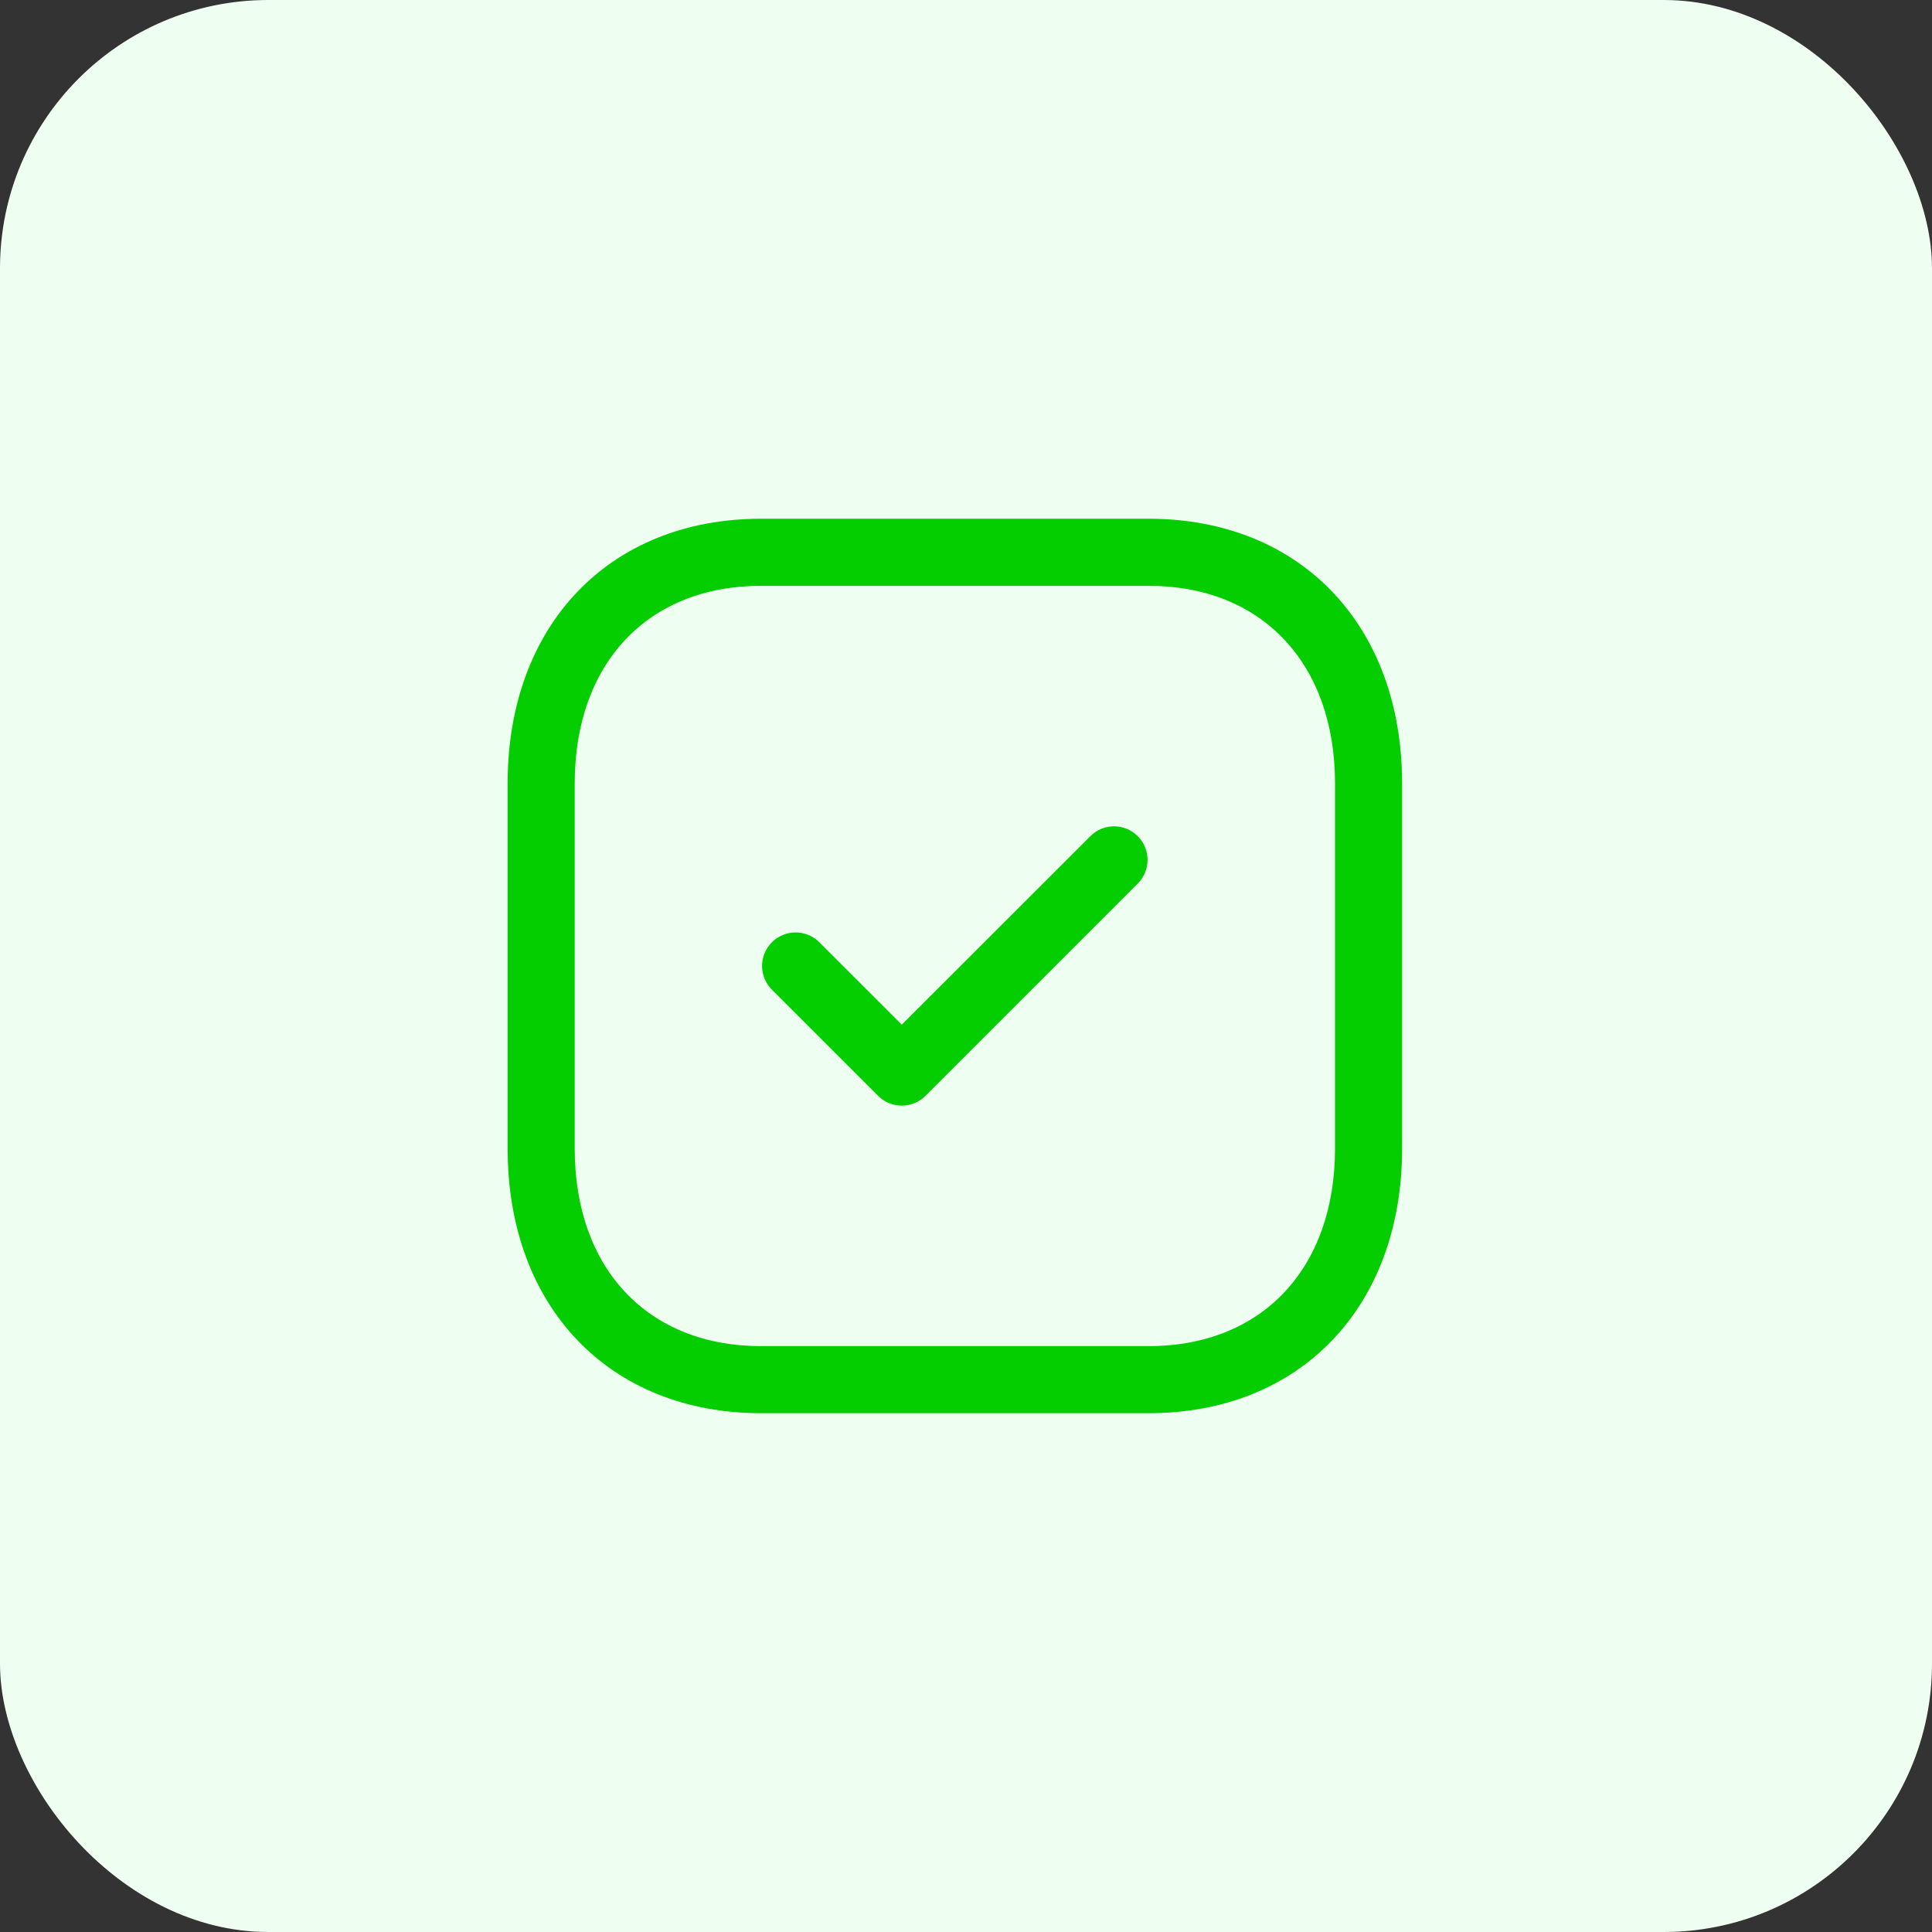 <svg width="36" height="36" viewBox="0 0 36 36" fill="none" xmlns="http://www.w3.org/2000/svg">
<rect x="0" y="0" width="36" height="36" fill="#333333" stroke="none"/>
<rect width="36" height="36" rx="5" fill="#EEFEF0"/>
<path fill-rule="evenodd" clip-rule="evenodd" d="M14.18 10.916C12.072 10.916 10.709 12.361 10.709 14.597V21.403C10.709 23.639 12.072 25.083 14.18 25.083H21.403C23.512 25.083 24.876 23.639 24.876 21.403V14.597C24.876 12.361 23.512 10.916 21.404 10.916H14.18ZM21.403 26.333H14.18C11.356 26.333 9.459 24.352 9.459 21.403V14.597C9.459 11.648 11.356 9.666 14.18 9.666H21.404C24.228 9.666 26.126 11.648 26.126 14.597V21.403C26.126 24.352 24.228 26.333 21.403 26.333Z" fill="#04CD00"/>
<path fill-rule="evenodd" clip-rule="evenodd" d="M16.803 20.602C16.644 20.602 16.483 20.541 16.362 20.419L14.383 18.441C14.139 18.197 14.139 17.802 14.383 17.558C14.627 17.314 15.023 17.314 15.267 17.558L16.803 19.093L20.317 15.581C20.561 15.336 20.956 15.336 21.2 15.581C21.444 15.825 21.444 16.22 21.2 16.464L17.245 20.419C17.123 20.541 16.963 20.602 16.803 20.602Z" fill="#04CD00"/>
</svg>
